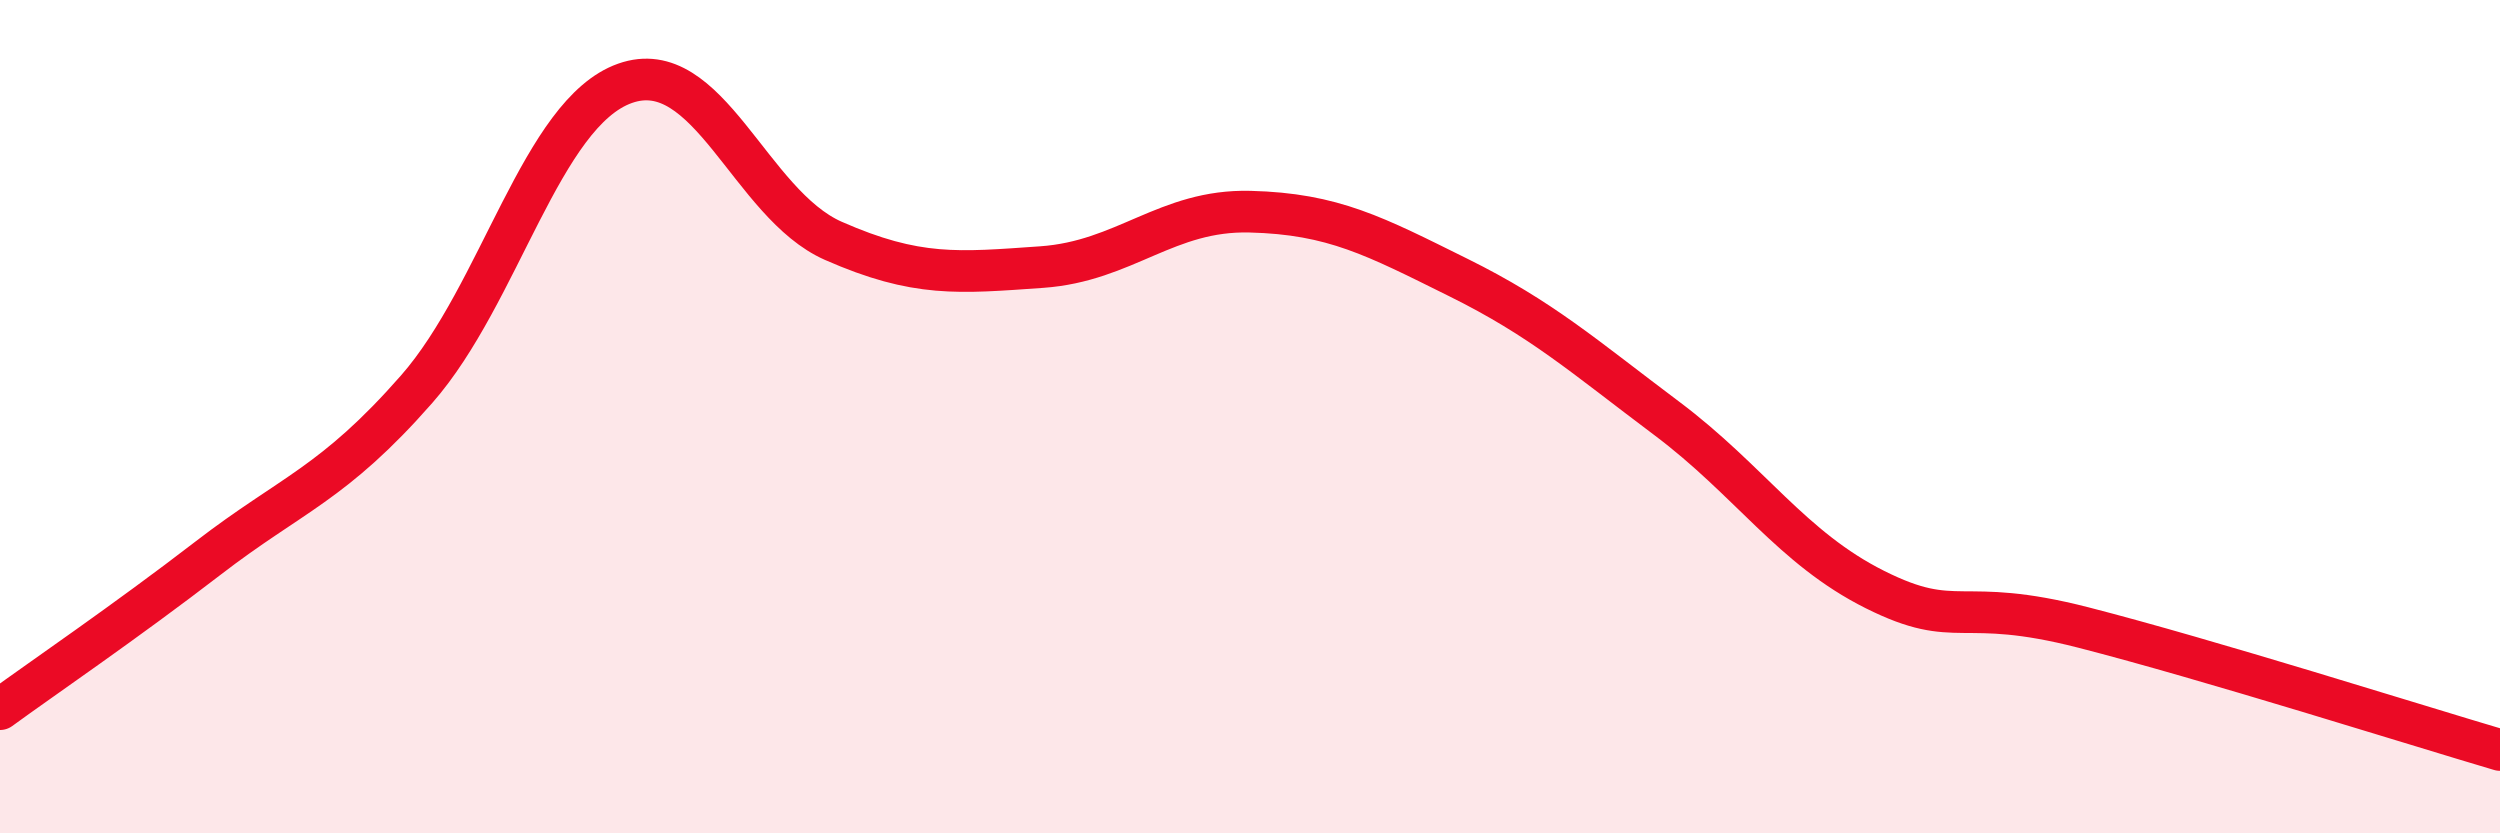 
    <svg width="60" height="20" viewBox="0 0 60 20" xmlns="http://www.w3.org/2000/svg">
      <path
        d="M 0,17.02 C 1,16.29 3,14.93 5,13.39 C 7,11.85 8,11.62 10,9.34 C 12,7.06 13,2.71 15,2 C 17,1.29 18,4.9 20,5.78 C 22,6.66 23,6.55 25,6.41 C 27,6.27 28,5.03 30,5.08 C 32,5.13 33,5.67 35,6.66 C 37,7.65 38,8.54 40,10.04 C 42,11.54 43,13.15 45,14.15 C 47,15.15 47,14.29 50,15.06 C 53,15.83 58,17.41 60,18L60 20L0 20Z"
        fill="#EB0A25"
        opacity="0.1"
        stroke-linecap="round"
        stroke-linejoin="round"
      />
      <path
        d="M 0,17.02 C 1,16.29 3,14.93 5,13.39 C 7,11.85 8,11.62 10,9.34 C 12,7.06 13,2.71 15,2 C 17,1.29 18,4.9 20,5.78 C 22,6.66 23,6.55 25,6.41 C 27,6.27 28,5.03 30,5.08 C 32,5.13 33,5.67 35,6.66 C 37,7.65 38,8.54 40,10.04 C 42,11.54 43,13.15 45,14.15 C 47,15.15 47,14.29 50,15.06 C 53,15.83 58,17.41 60,18"
        stroke="#EB0A25"
        stroke-width="1"
        fill="none"
        stroke-linecap="round"
        stroke-linejoin="round"
      />
    </svg>
  